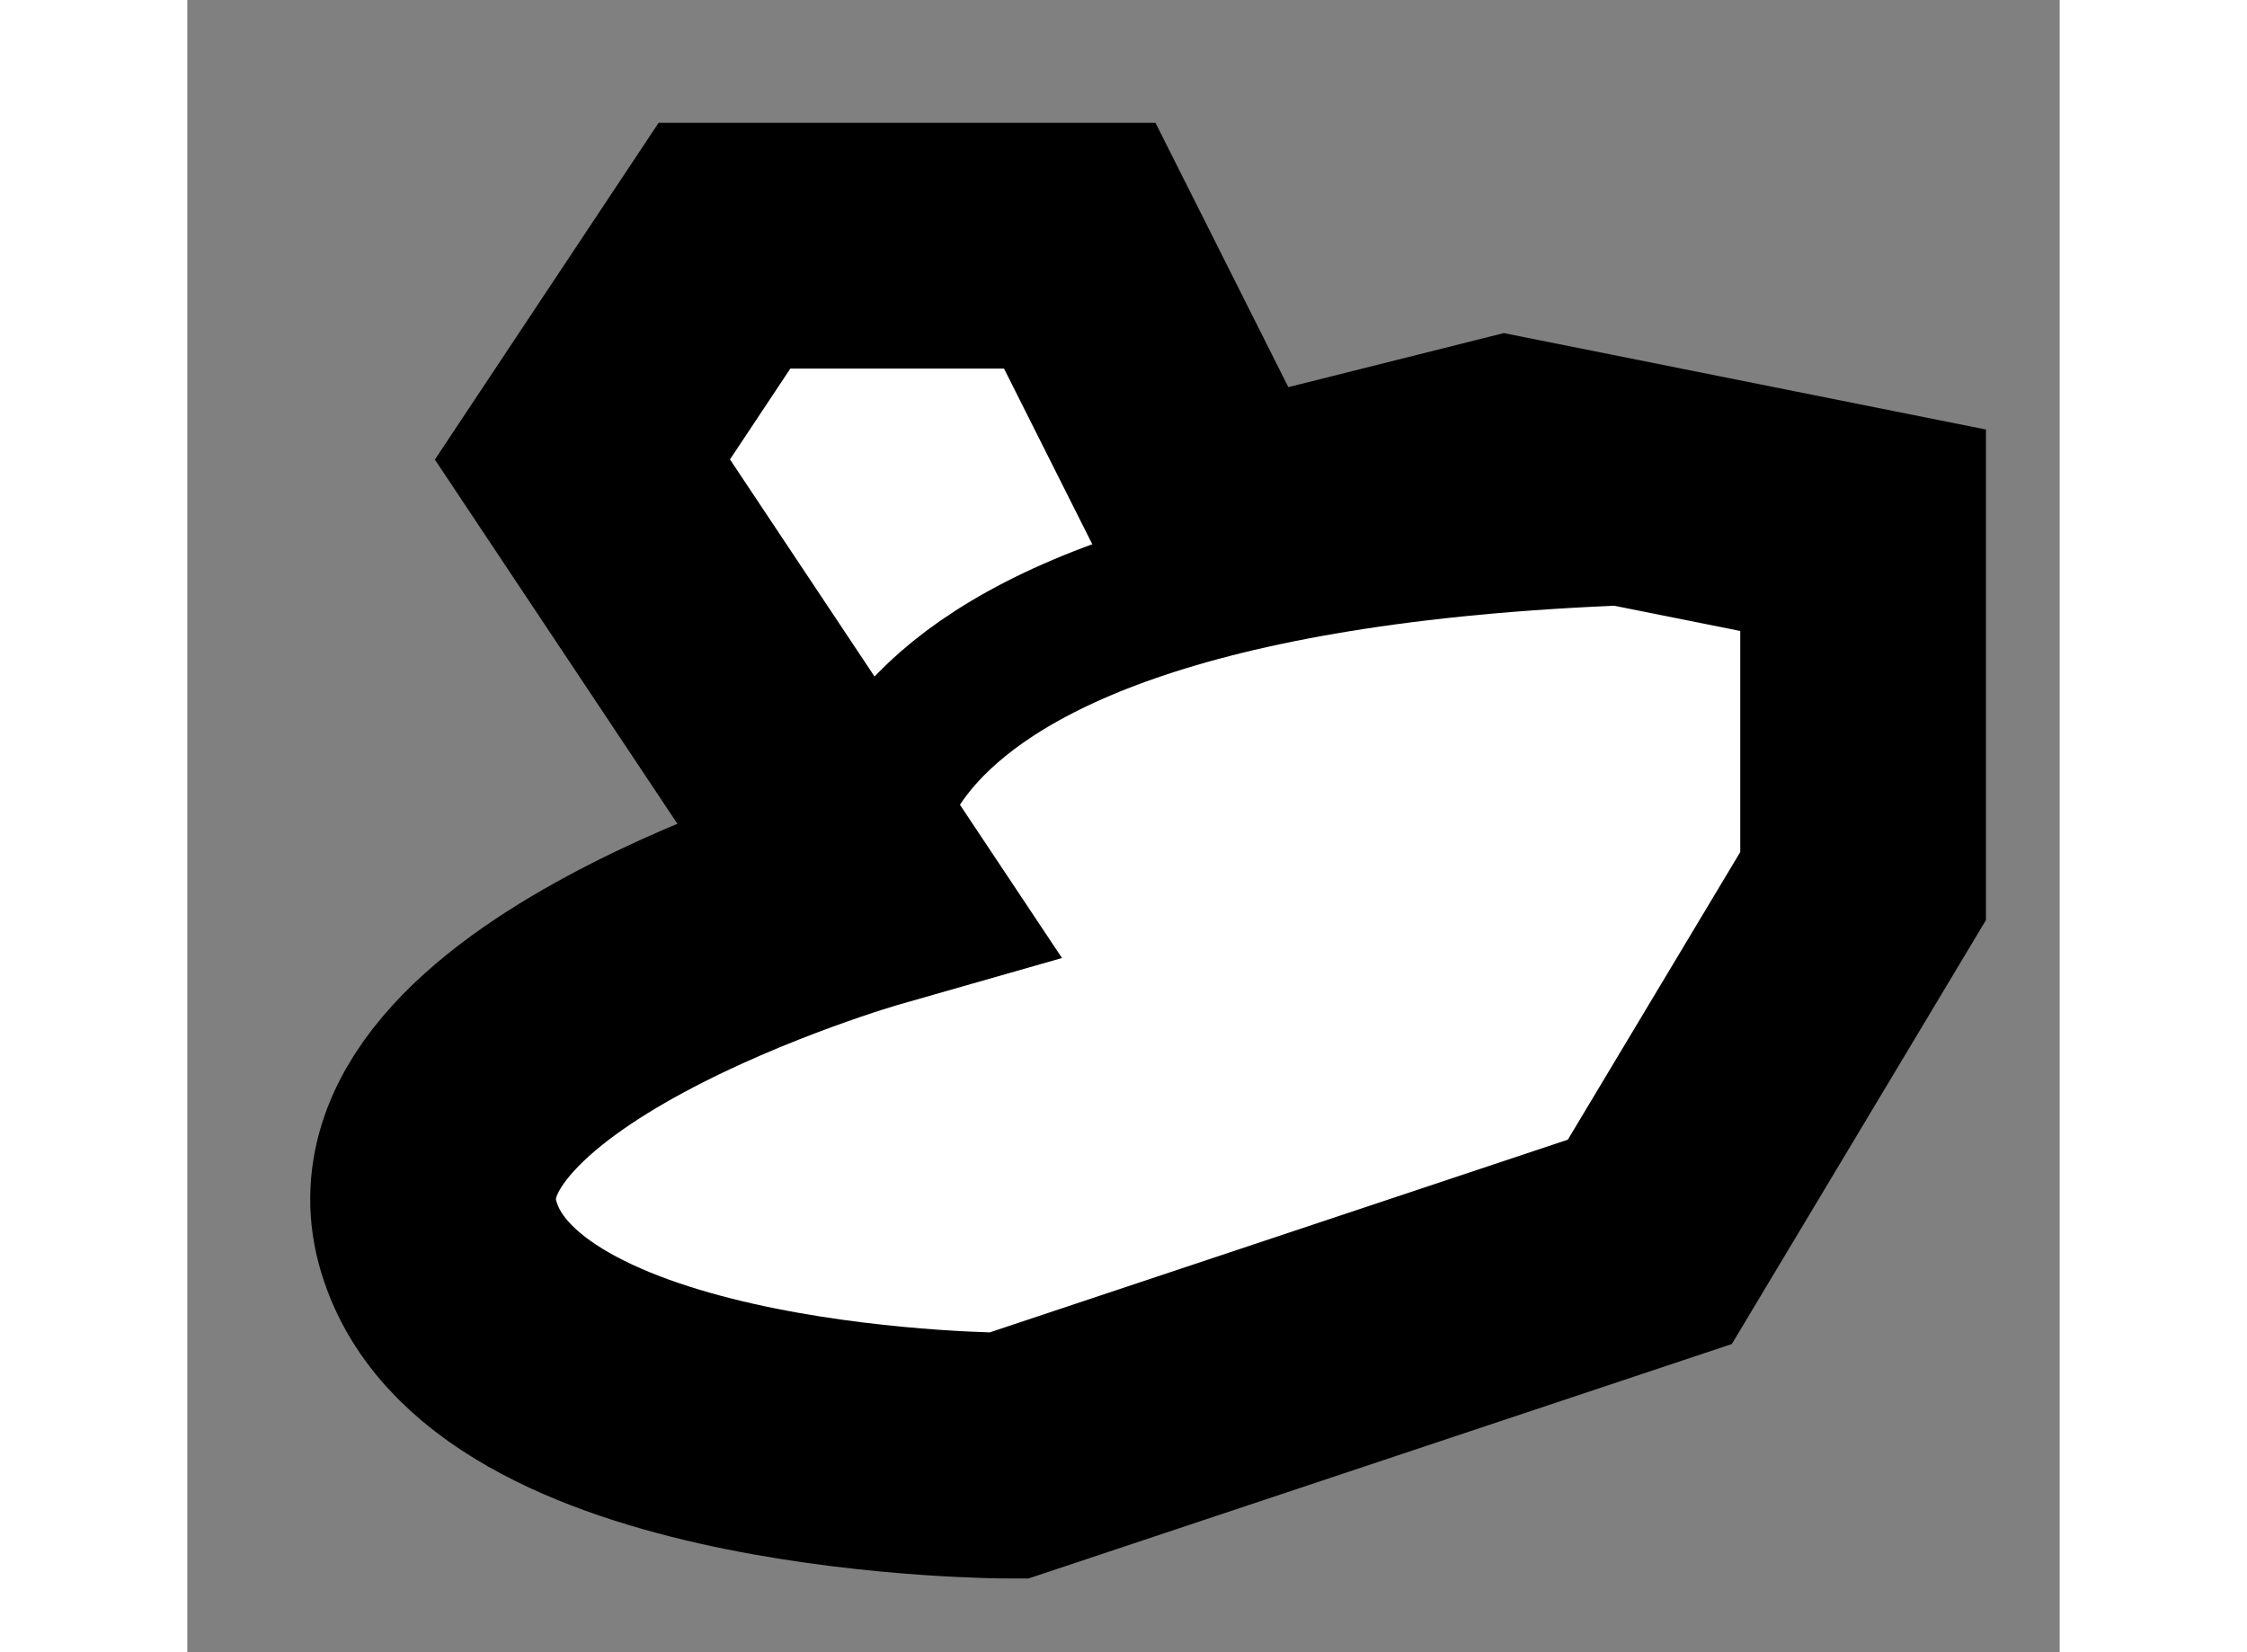 <?xml version="1.0" encoding="utf-8"?>
<!-- Generator: Adobe Illustrator 15.1.0, SVG Export Plug-In . SVG Version: 6.00 Build 0)  -->
<!DOCTYPE svg PUBLIC "-//W3C//DTD SVG 1.1//EN" "http://www.w3.org/Graphics/SVG/1.1/DTD/svg11.dtd">
<svg version="1.1" xmlns="http://www.w3.org/2000/svg" xmlns:xlink="http://www.w3.org/1999/xlink" x="0px" y="0px" width="244.8px"
	 height="180px" viewBox="168.457 58.396 3.81 3.362" enable-background="new 0 0 244.8 180" xml:space="preserve">
	
<rect x="168.457" y="58.396" width="3.81" height="3.362" fill="#808080" stroke="none"/>
	
<g><path fill="#FFFFFF" stroke="#000000" stroke-width="0.5" d="M169.839,60.199c0,0-1.016,0.29-0.867,0.724
			c0.145,0.435,1.156,0.435,1.156,0.435l1.305-0.435l0.434-0.724v-0.724l-0.725-0.145l-0.578,0.145l-0.291-0.579h-0.723
			l-0.289,0.435L169.839,60.199z"></path><path fill="none" stroke="#000000" stroke-width="0.3" d="M169.839,60.199c0,0-0.172-0.776,2.027-0.724"></path></g>


</svg>